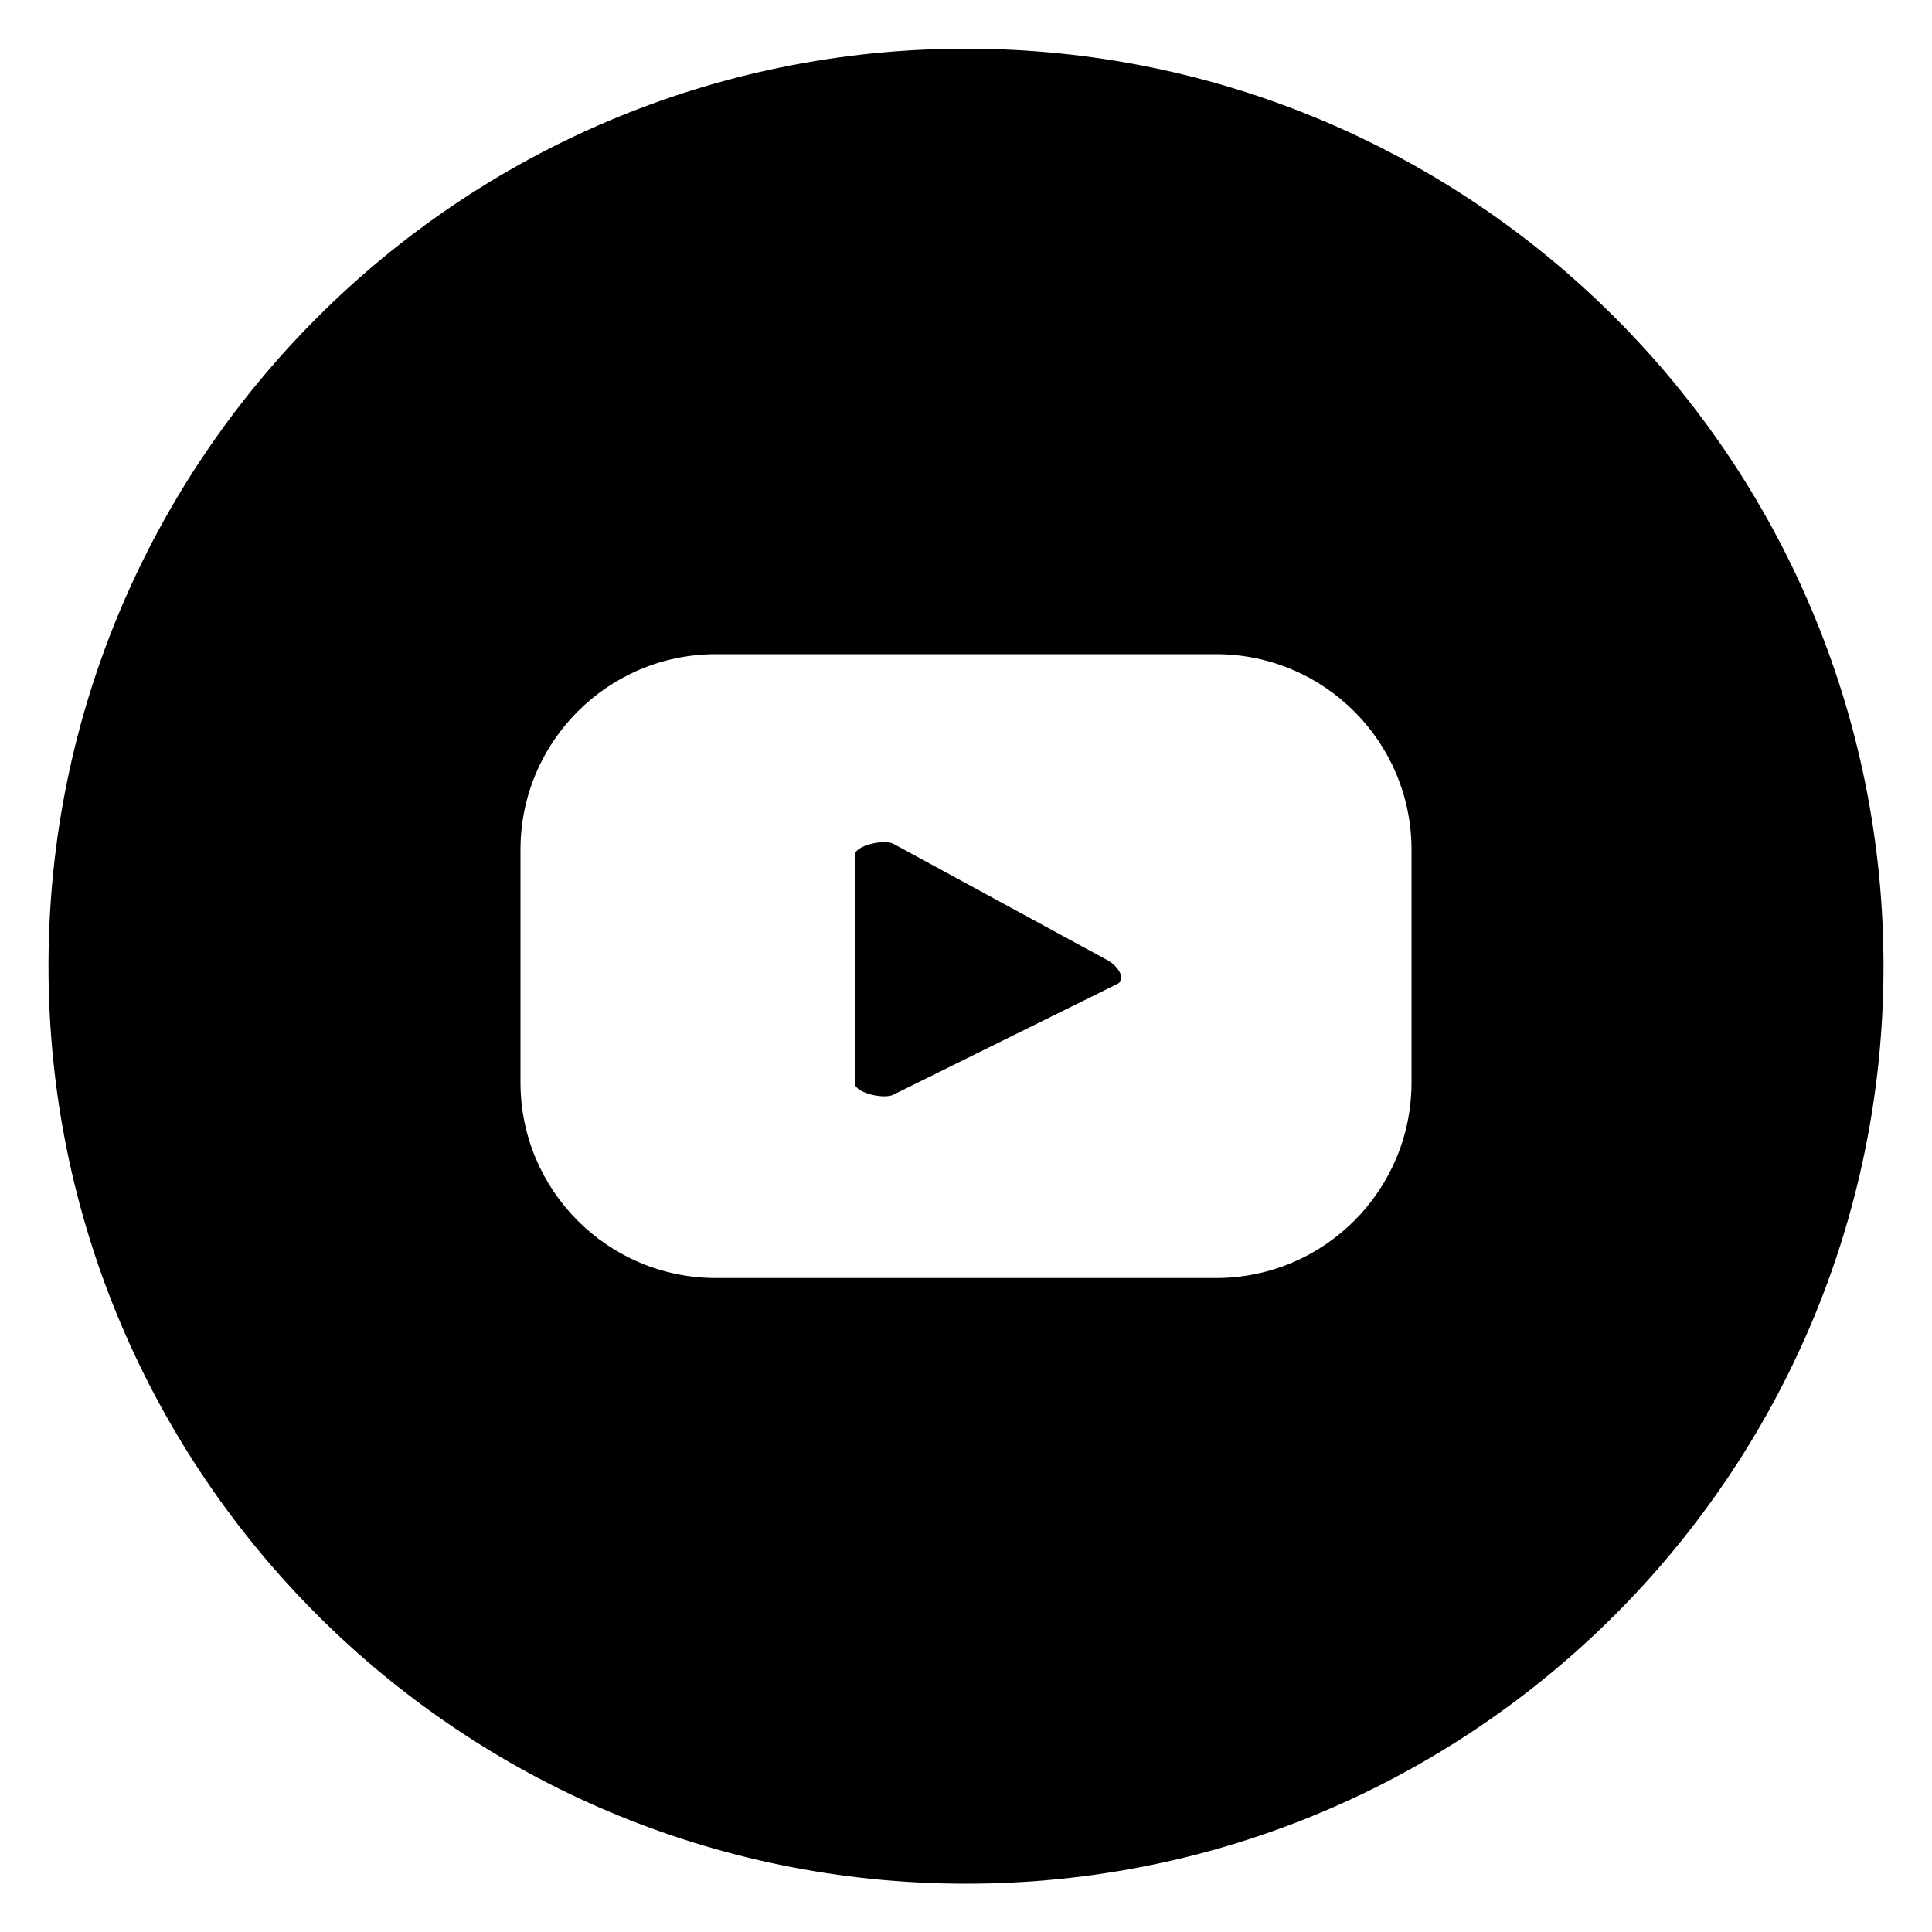 <?xml version="1.0" encoding="UTF-8"?>
<svg id="Ebene_1" xmlns="http://www.w3.org/2000/svg" version="1.1" viewBox="0 0 1000 1000">
  <!-- Generator: Adobe Illustrator 29.1.0, SVG Export Plug-In . SVG Version: 2.1.0 Build 142)  -->
  <path d="M573.6,497.2l-111.1-60.4c-4.6-2.6-20.1.7-20.1,5.9v117.9c0,5.2,15.5,8.5,20,6l116.1-57.4c4.7-2.6-.2-9.3-4.8-11.9Z"/>
  <path d="M500,25.2C237.7,25.2,25.1,237.9,25.1,500.1s212.6,474.9,474.9,474.9,474.9-212.6,474.9-474.9S762.3,25.2,500,25.2ZM730.6,560.3c0,55.9-45.3,101.2-101.2,101.2h-258.8c-55.9,0-101.2-45.3-101.2-101.2v-120.5c0-55.9,45.3-101.2,101.2-101.2h258.8c55.9,0,101.2,45.3,101.2,101.2v120.5Z"/>
</svg>